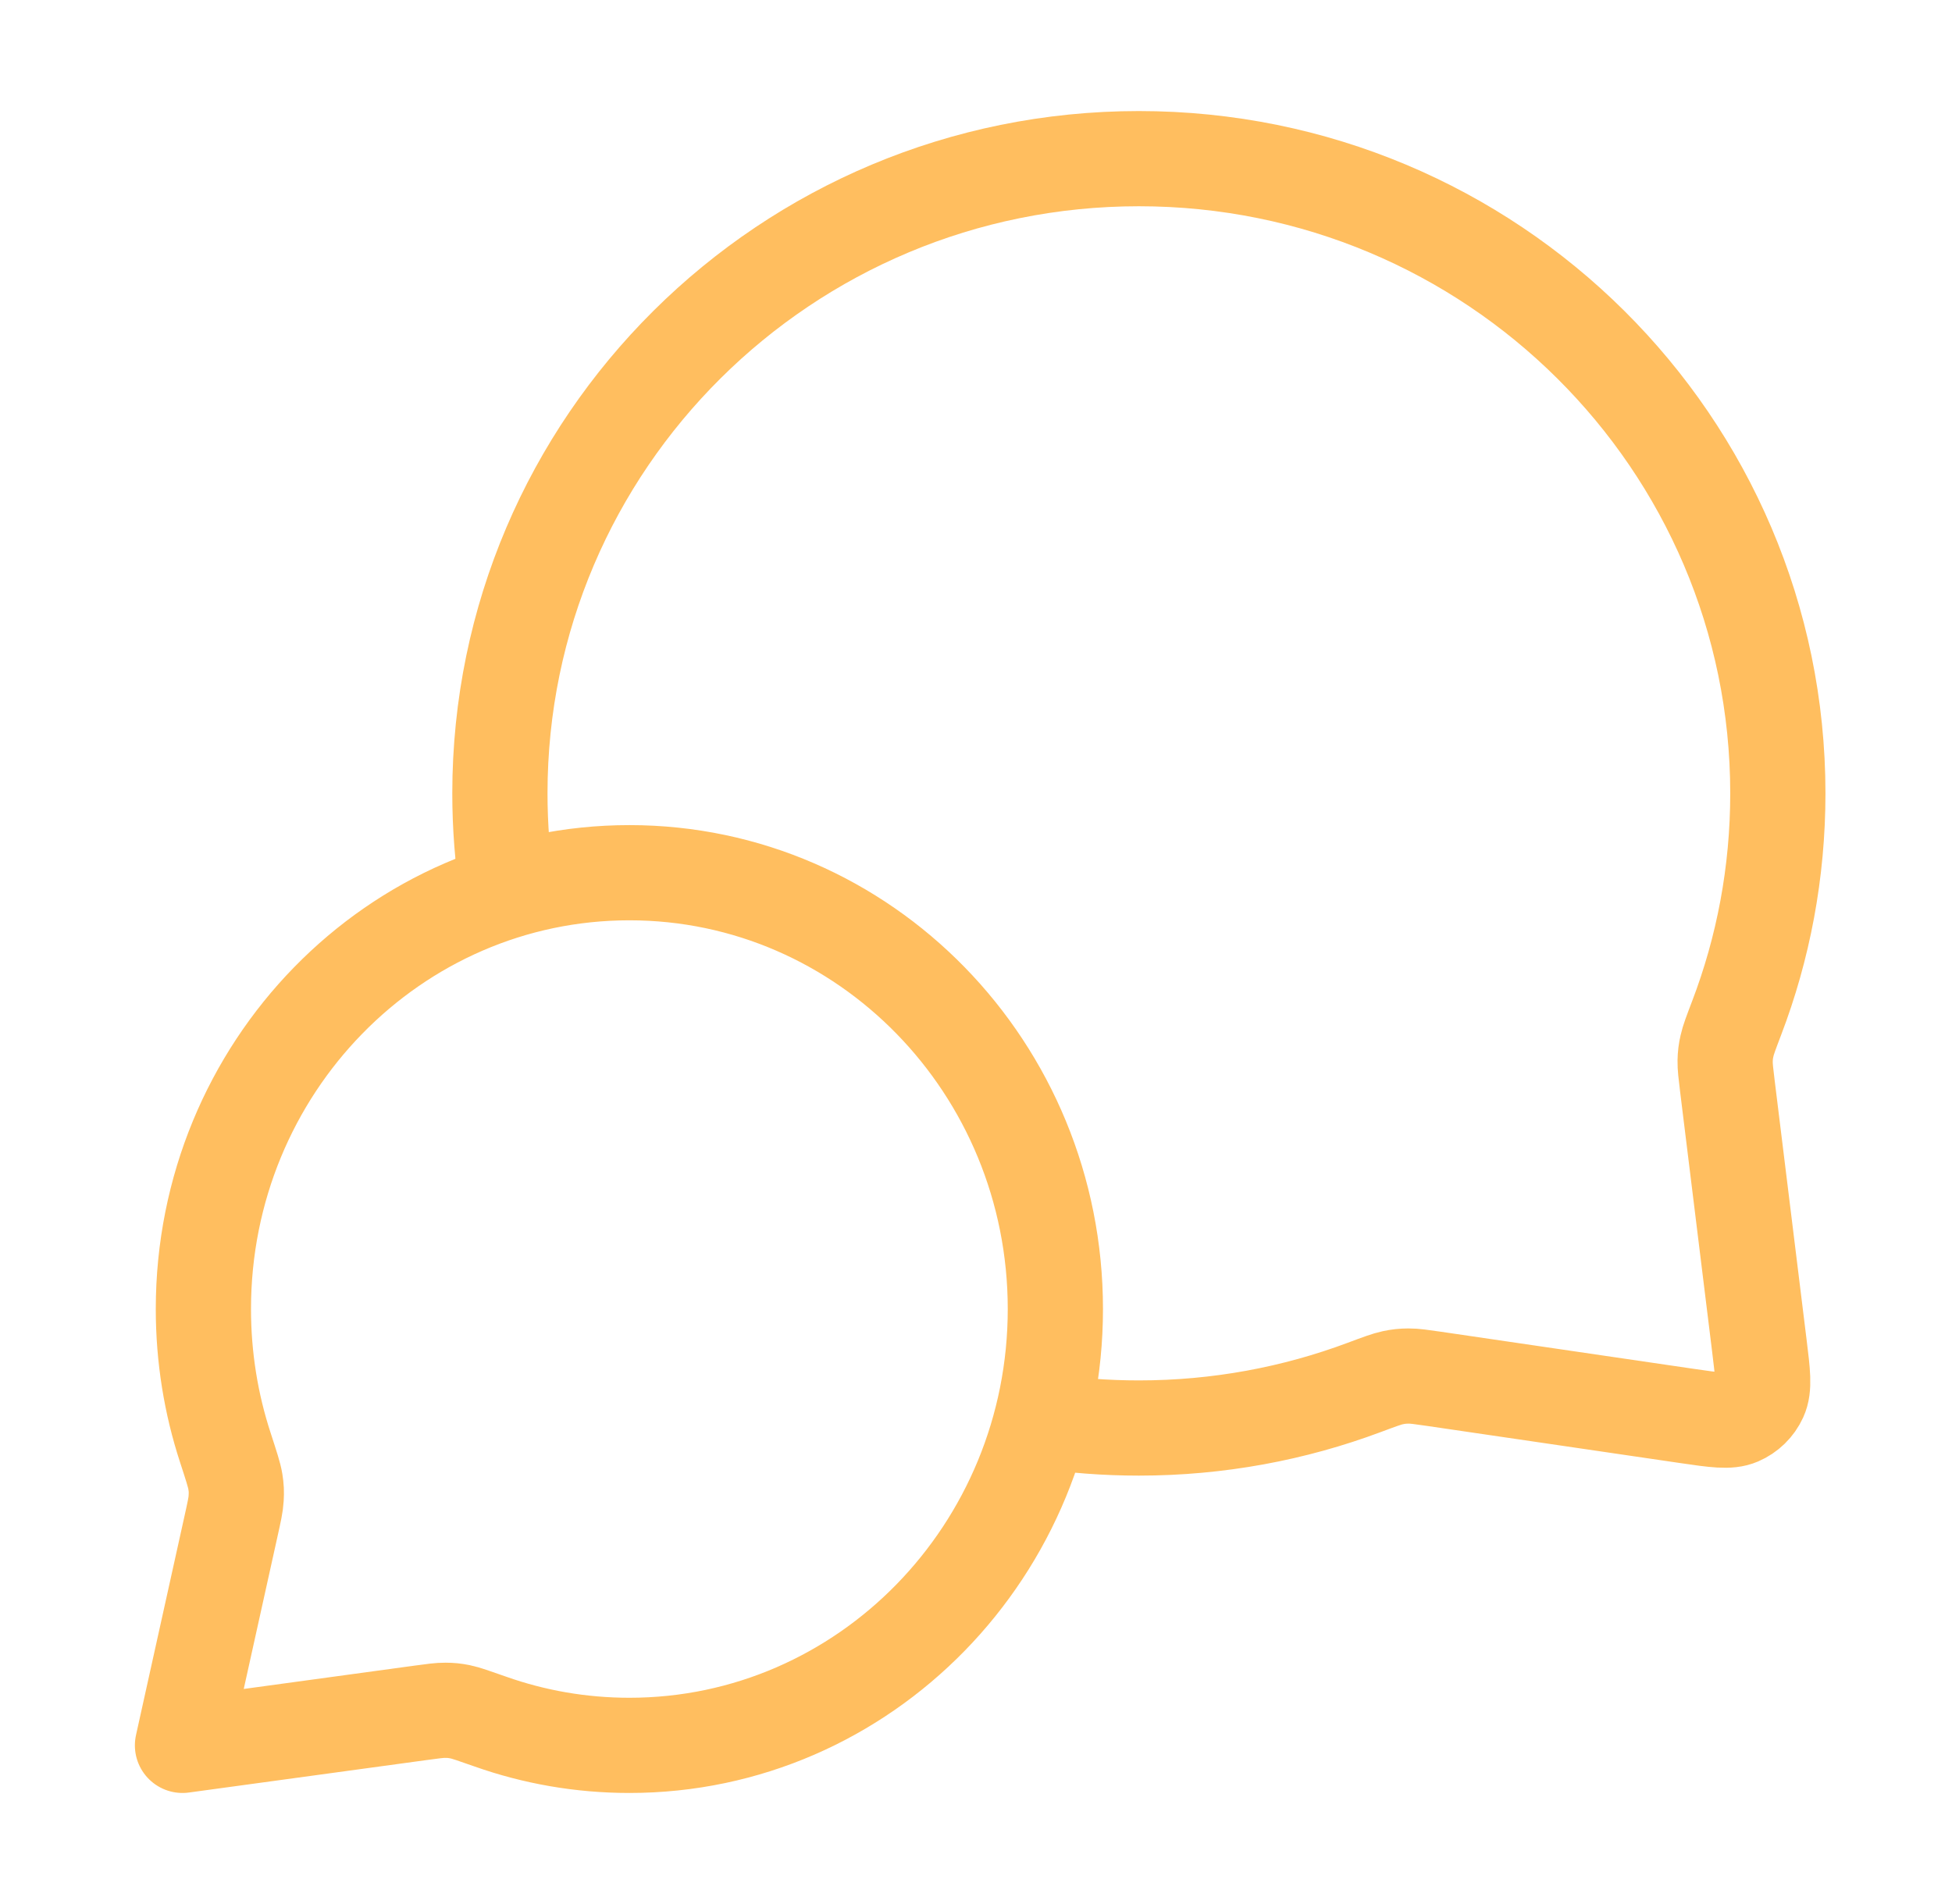 <svg width="41" height="40" viewBox="0 0 41 40" fill="none" xmlns="http://www.w3.org/2000/svg">
<path d="M10.657 18.715C10.554 18.047 10.5 17.363 10.5 16.667C10.5 9.303 16.509 3.333 23.921 3.333C31.333 3.333 37.342 9.303 37.342 16.667C37.342 18.33 37.036 19.923 36.475 21.391C36.359 21.696 36.301 21.849 36.275 21.968C36.248 22.085 36.238 22.169 36.235 22.289C36.233 22.411 36.249 22.546 36.282 22.814L36.953 28.264C37.026 28.854 37.062 29.149 36.964 29.364C36.878 29.552 36.725 29.701 36.535 29.783C36.319 29.876 36.025 29.833 35.436 29.747L30.128 28.968C29.85 28.928 29.712 28.907 29.586 28.908C29.461 28.909 29.374 28.918 29.252 28.944C29.129 28.97 28.971 29.029 28.655 29.147C27.183 29.698 25.587 30 23.921 30C23.224 30 22.54 29.947 21.871 29.846M13.22 36.667C18.161 36.667 22.167 32.563 22.167 27.5C22.167 22.438 18.161 18.334 13.22 18.334C8.278 18.334 4.272 22.438 4.272 27.5C4.272 28.518 4.434 29.497 4.733 30.411C4.859 30.798 4.922 30.991 4.943 31.123C4.965 31.261 4.968 31.339 4.96 31.478C4.953 31.611 4.919 31.762 4.852 32.064L3.833 36.667L8.825 35.985C9.097 35.948 9.233 35.929 9.352 35.93C9.478 35.931 9.544 35.938 9.667 35.962C9.784 35.986 9.957 36.047 10.304 36.169C11.218 36.492 12.199 36.667 13.22 36.667Z" stroke="#FFBE5F" stroke-width="2" stroke-linecap="round" stroke-linejoin="round"/>
</svg>
